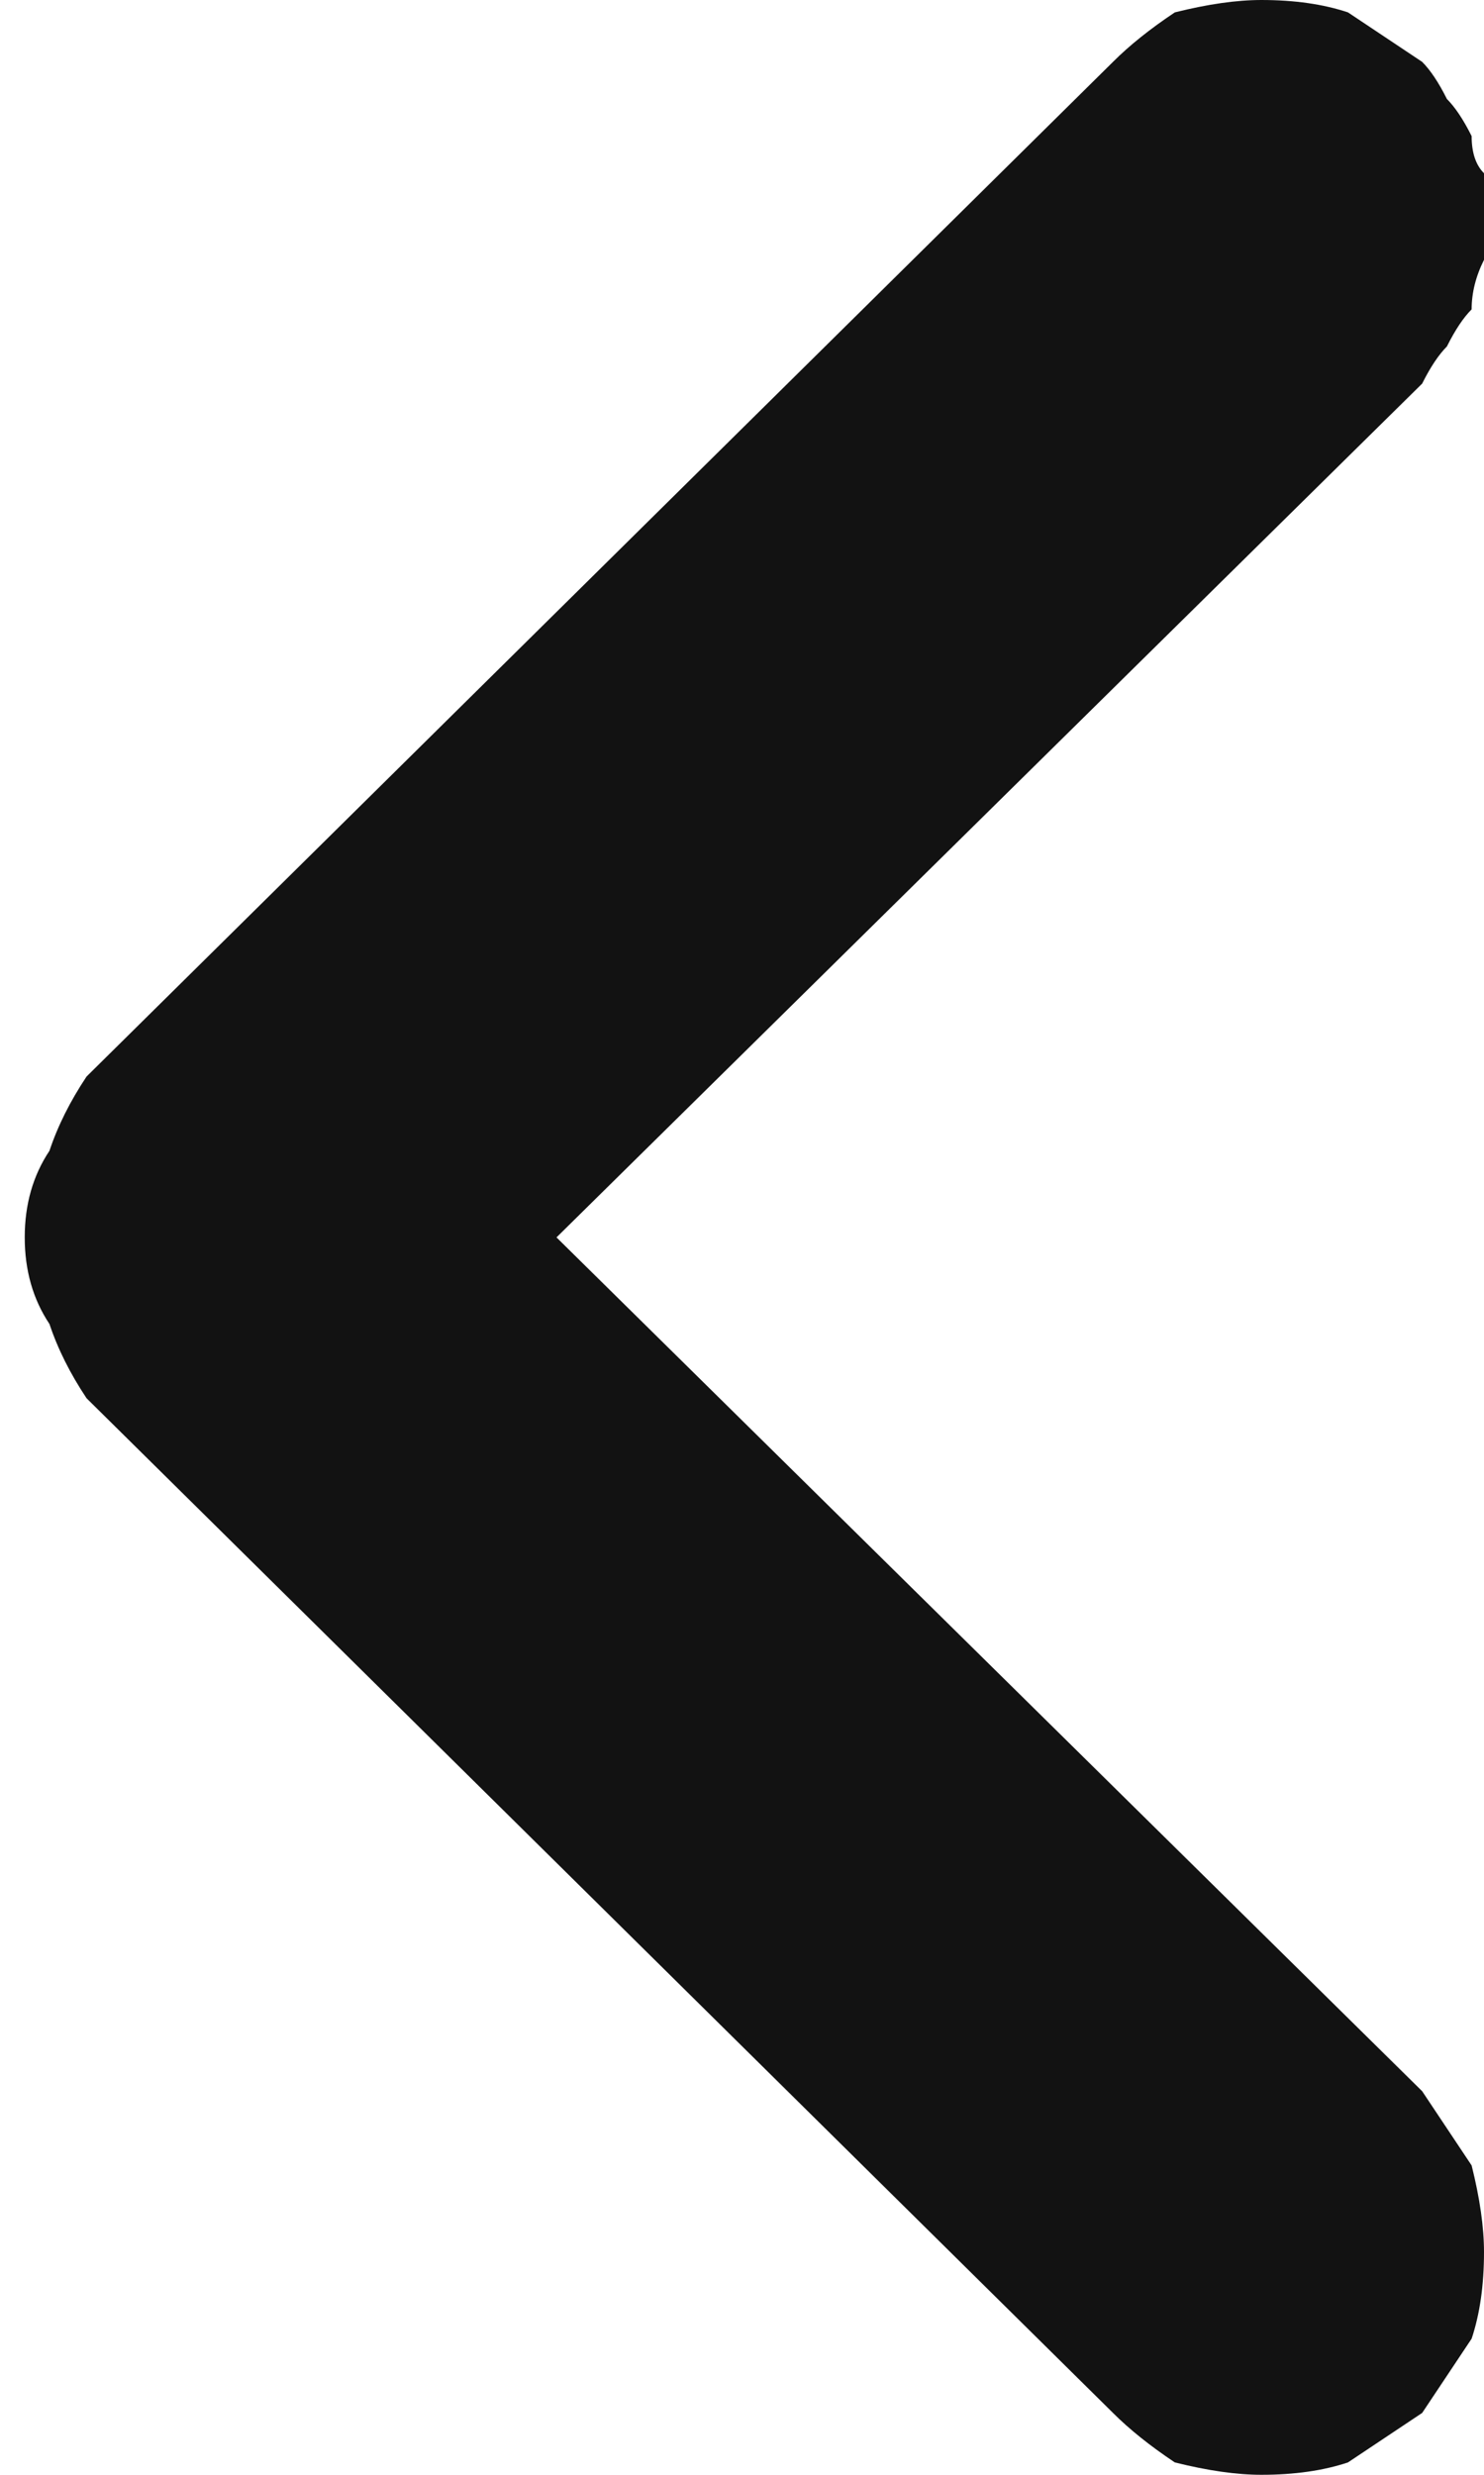 <svg version="1.2" xmlns="http://www.w3.org/2000/svg" viewBox="0 0 12 20" width="12" height="20">
	<title>arrow-left-svg</title>
	<style>
		.s0 { fill: #121212 } 
	</style>
	<path id="Path_35128" class="s0" d="m12 1.8q0 0.2 0 0.3-0.1 0.2-0.1 0.4-0.1 0.1-0.2 0.3-0.1 0.1-0.2 0.3l-7 6.9 7 6.9q0.2 0.3 0.4 0.6 0.1 0.4 0.1 0.7 0 0.4-0.1 0.7-0.2 0.3-0.4 0.6-0.3 0.2-0.6 0.4-0.3 0.1-0.7 0.1-0.3 0-0.7-0.1-0.3-0.2-0.5-0.4l-8.3-8.2q-0.2-0.3-0.3-0.6-0.2-0.3-0.2-0.7 0-0.4 0.2-0.7 0.1-0.3 0.3-0.6l8.3-8.2q0.2-0.2 0.5-0.4 0.4-0.1 0.7-0.1 0.4 0 0.7 0.1 0.3 0.2 0.6 0.4 0.1 0.1 0.2 0.3 0.1 0.1 0.2 0.3 0 0.2 0.1 0.3 0 0.2 0 0.4z"/>
</svg>